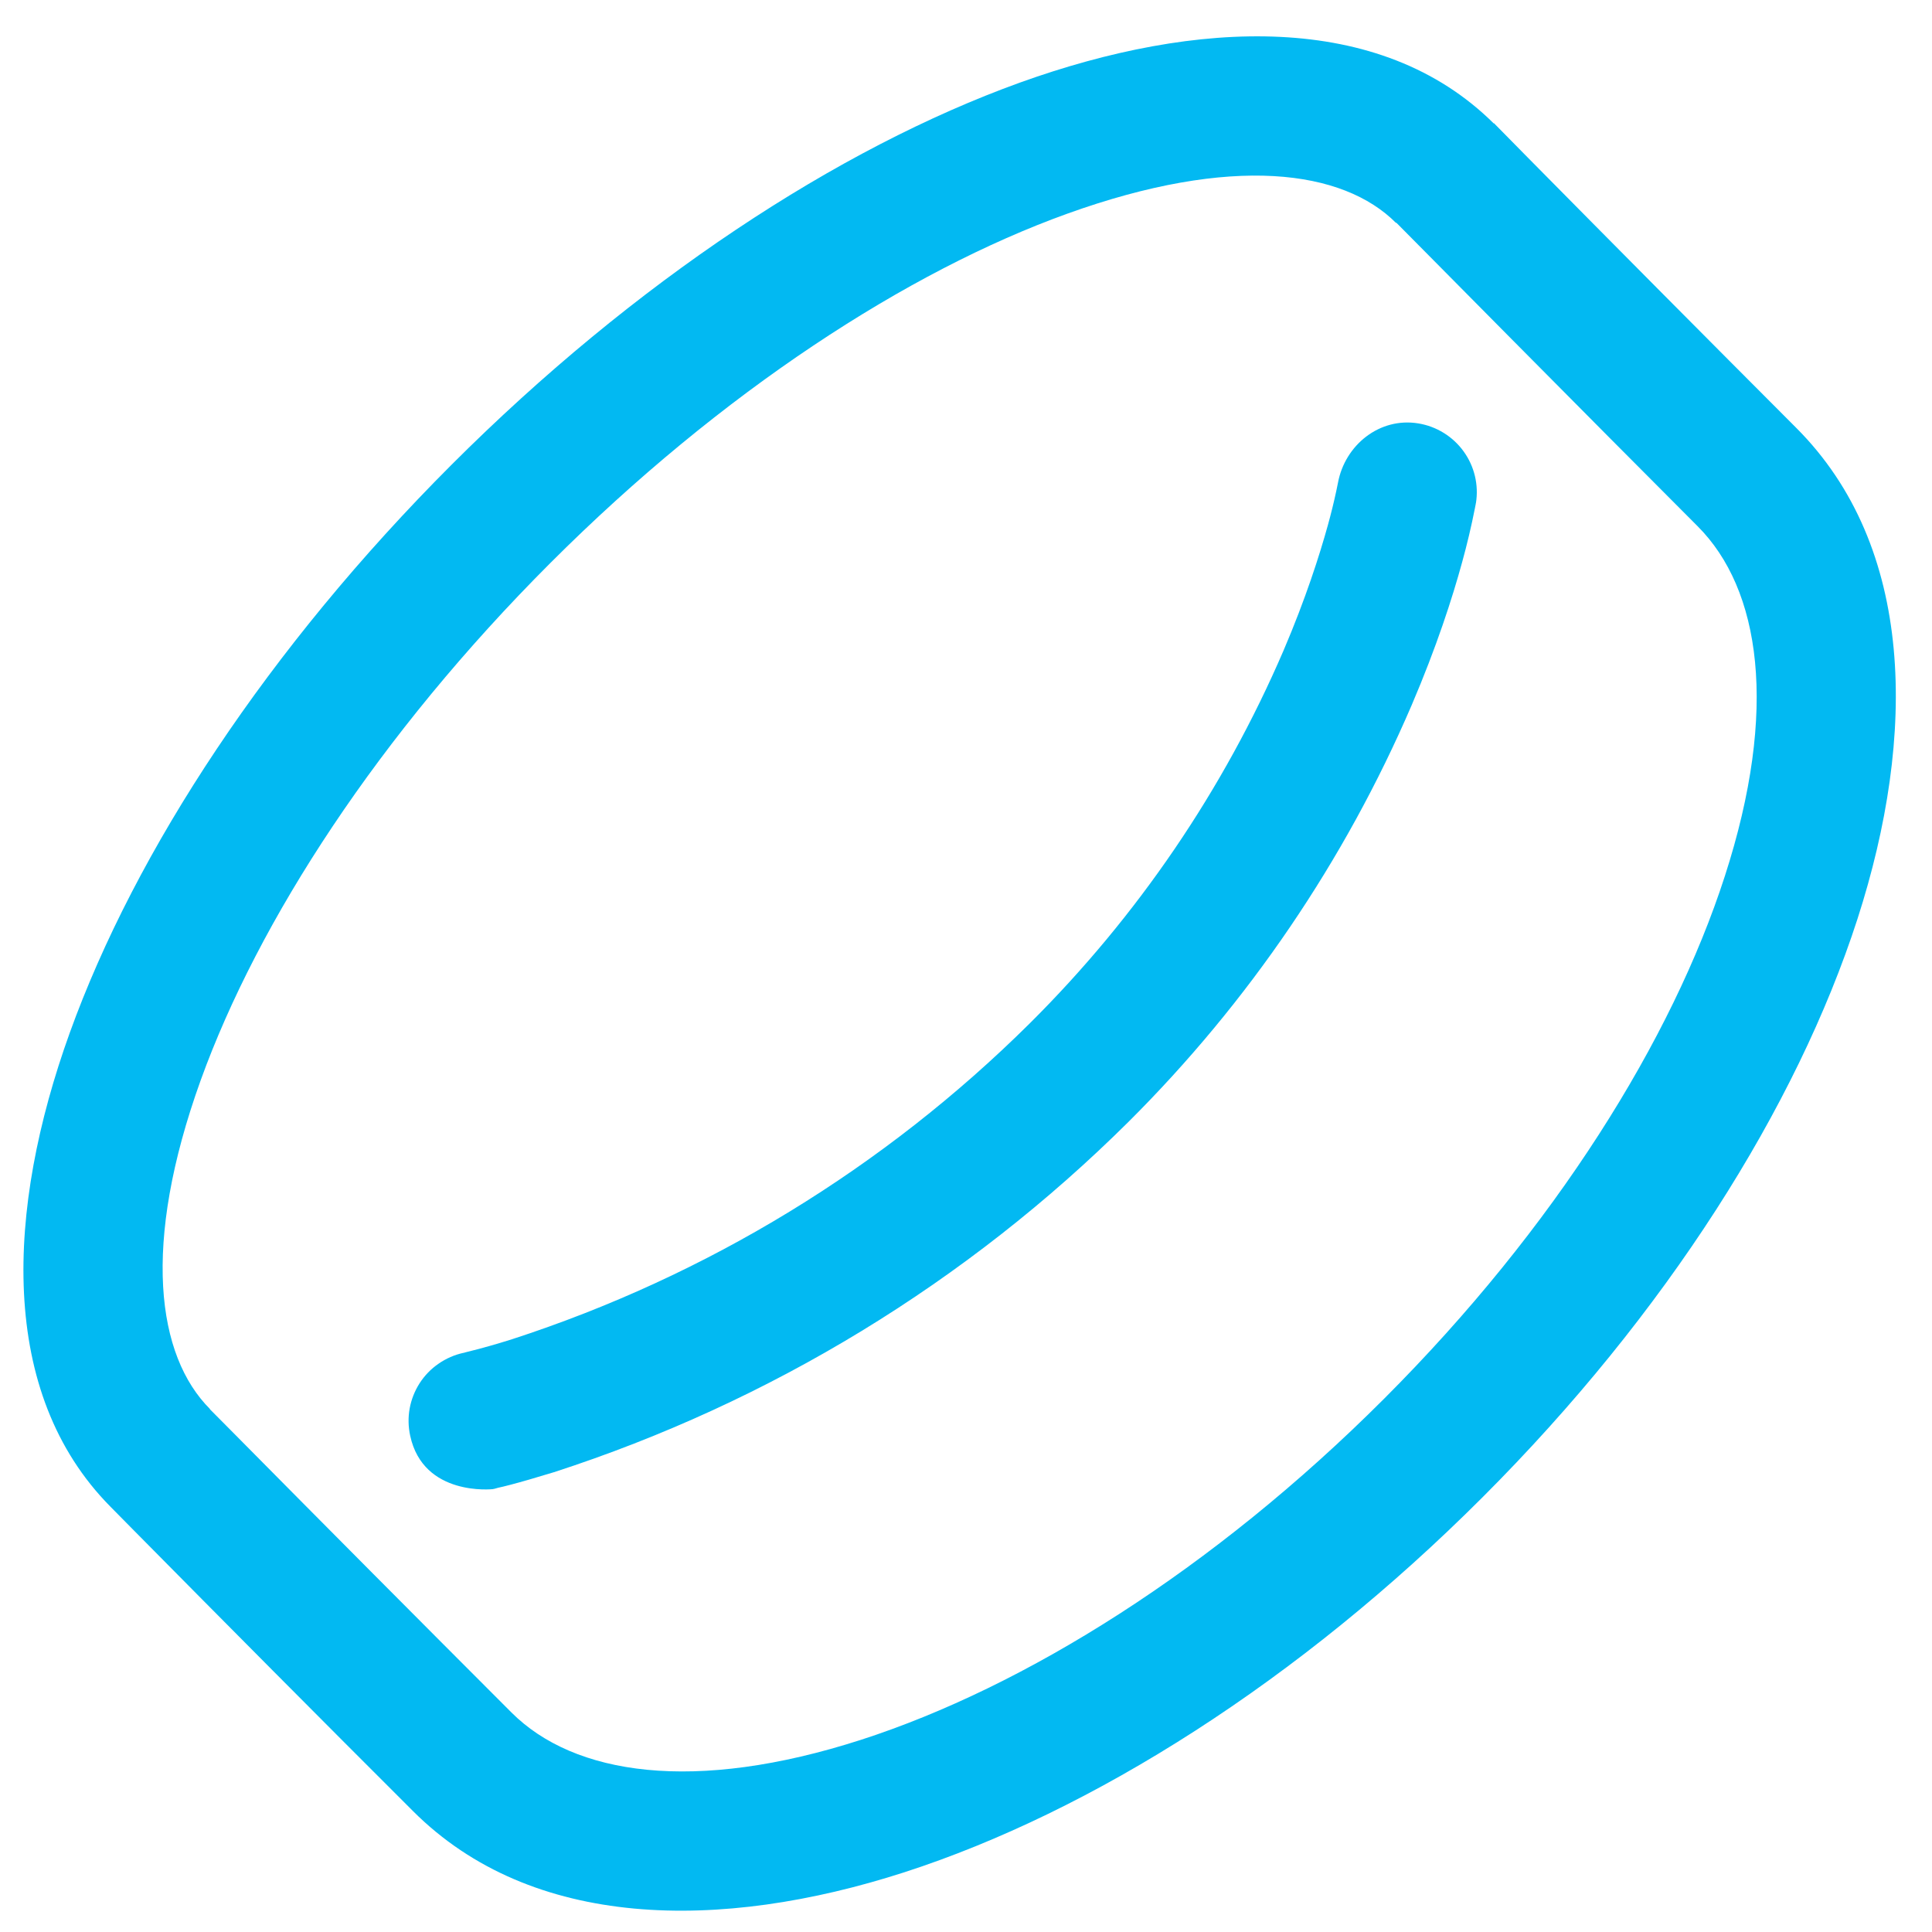 <svg width="26" height="26" viewBox="0 0 26 26" fill="none" xmlns="http://www.w3.org/2000/svg">
<path d="M19.862 6.773C19.902 6.528 19.843 6.277 19.697 6.075C19.552 5.874 19.332 5.738 19.087 5.698C18.565 5.612 18.1 5.99 18.006 6.496L17.983 6.608C17.95 6.762 17.912 6.915 17.87 7.067C17.758 7.471 17.572 8.055 17.273 8.755C16.466 10.63 15.306 12.333 13.858 13.772C11.9 15.715 9.513 17.171 6.89 18.023C6.685 18.088 6.477 18.147 6.268 18.198L6.241 18.206H6.237C6.117 18.232 6.003 18.282 5.902 18.352C5.8 18.422 5.714 18.511 5.647 18.615C5.581 18.718 5.535 18.834 5.513 18.955C5.491 19.076 5.494 19.201 5.52 19.321C5.697 20.145 6.633 20.04 6.633 20.04L6.637 20.038H6.642L6.656 20.035L6.702 20.022C6.742 20.014 6.797 20 6.867 19.982C7.008 19.945 7.204 19.889 7.455 19.812C10.366 18.869 13.014 17.255 15.186 15.098C16.802 13.489 18.096 11.586 18.997 9.491C19.333 8.706 19.547 8.041 19.677 7.565C19.743 7.326 19.8 7.086 19.848 6.843L19.857 6.797L19.86 6.782V6.776L19.862 6.773ZM0.938 13.901C0.083 16.275 -0.03 18.743 1.486 20.276L1.778 20.572C3.034 21.843 4.293 23.11 5.557 24.372C7.157 25.972 9.688 25.997 12.168 25.197C14.701 24.378 17.481 22.62 19.951 20.15C22.421 17.681 24.178 14.9 24.997 12.367C25.797 9.887 25.772 7.357 24.172 5.757C22.964 4.547 21.759 3.334 20.557 2.117L20.105 1.658L20.102 1.661C18.571 0.143 16.101 0.257 13.727 1.111C11.271 1.997 8.541 3.791 6.078 6.253C3.616 8.716 1.823 11.445 0.938 13.901ZM2.701 14.537C3.475 12.393 5.093 9.891 7.405 7.578C9.717 5.266 12.22 3.648 14.362 2.876C16.583 2.076 18.075 2.285 18.787 3L18.791 2.997L19.226 3.436L20.321 4.542C21.177 5.405 22.196 6.432 22.846 7.082C23.69 7.926 23.94 9.541 23.212 11.791C22.503 13.987 20.93 16.52 18.625 18.825C16.32 21.13 13.787 22.702 11.592 23.412C9.342 24.138 7.726 23.888 6.883 23.046C5.623 21.785 4.365 20.521 3.111 19.253L2.823 18.963L2.826 18.962C2.111 18.247 1.901 16.757 2.701 14.537Z" fill="#02B9F2"/>
</svg>

